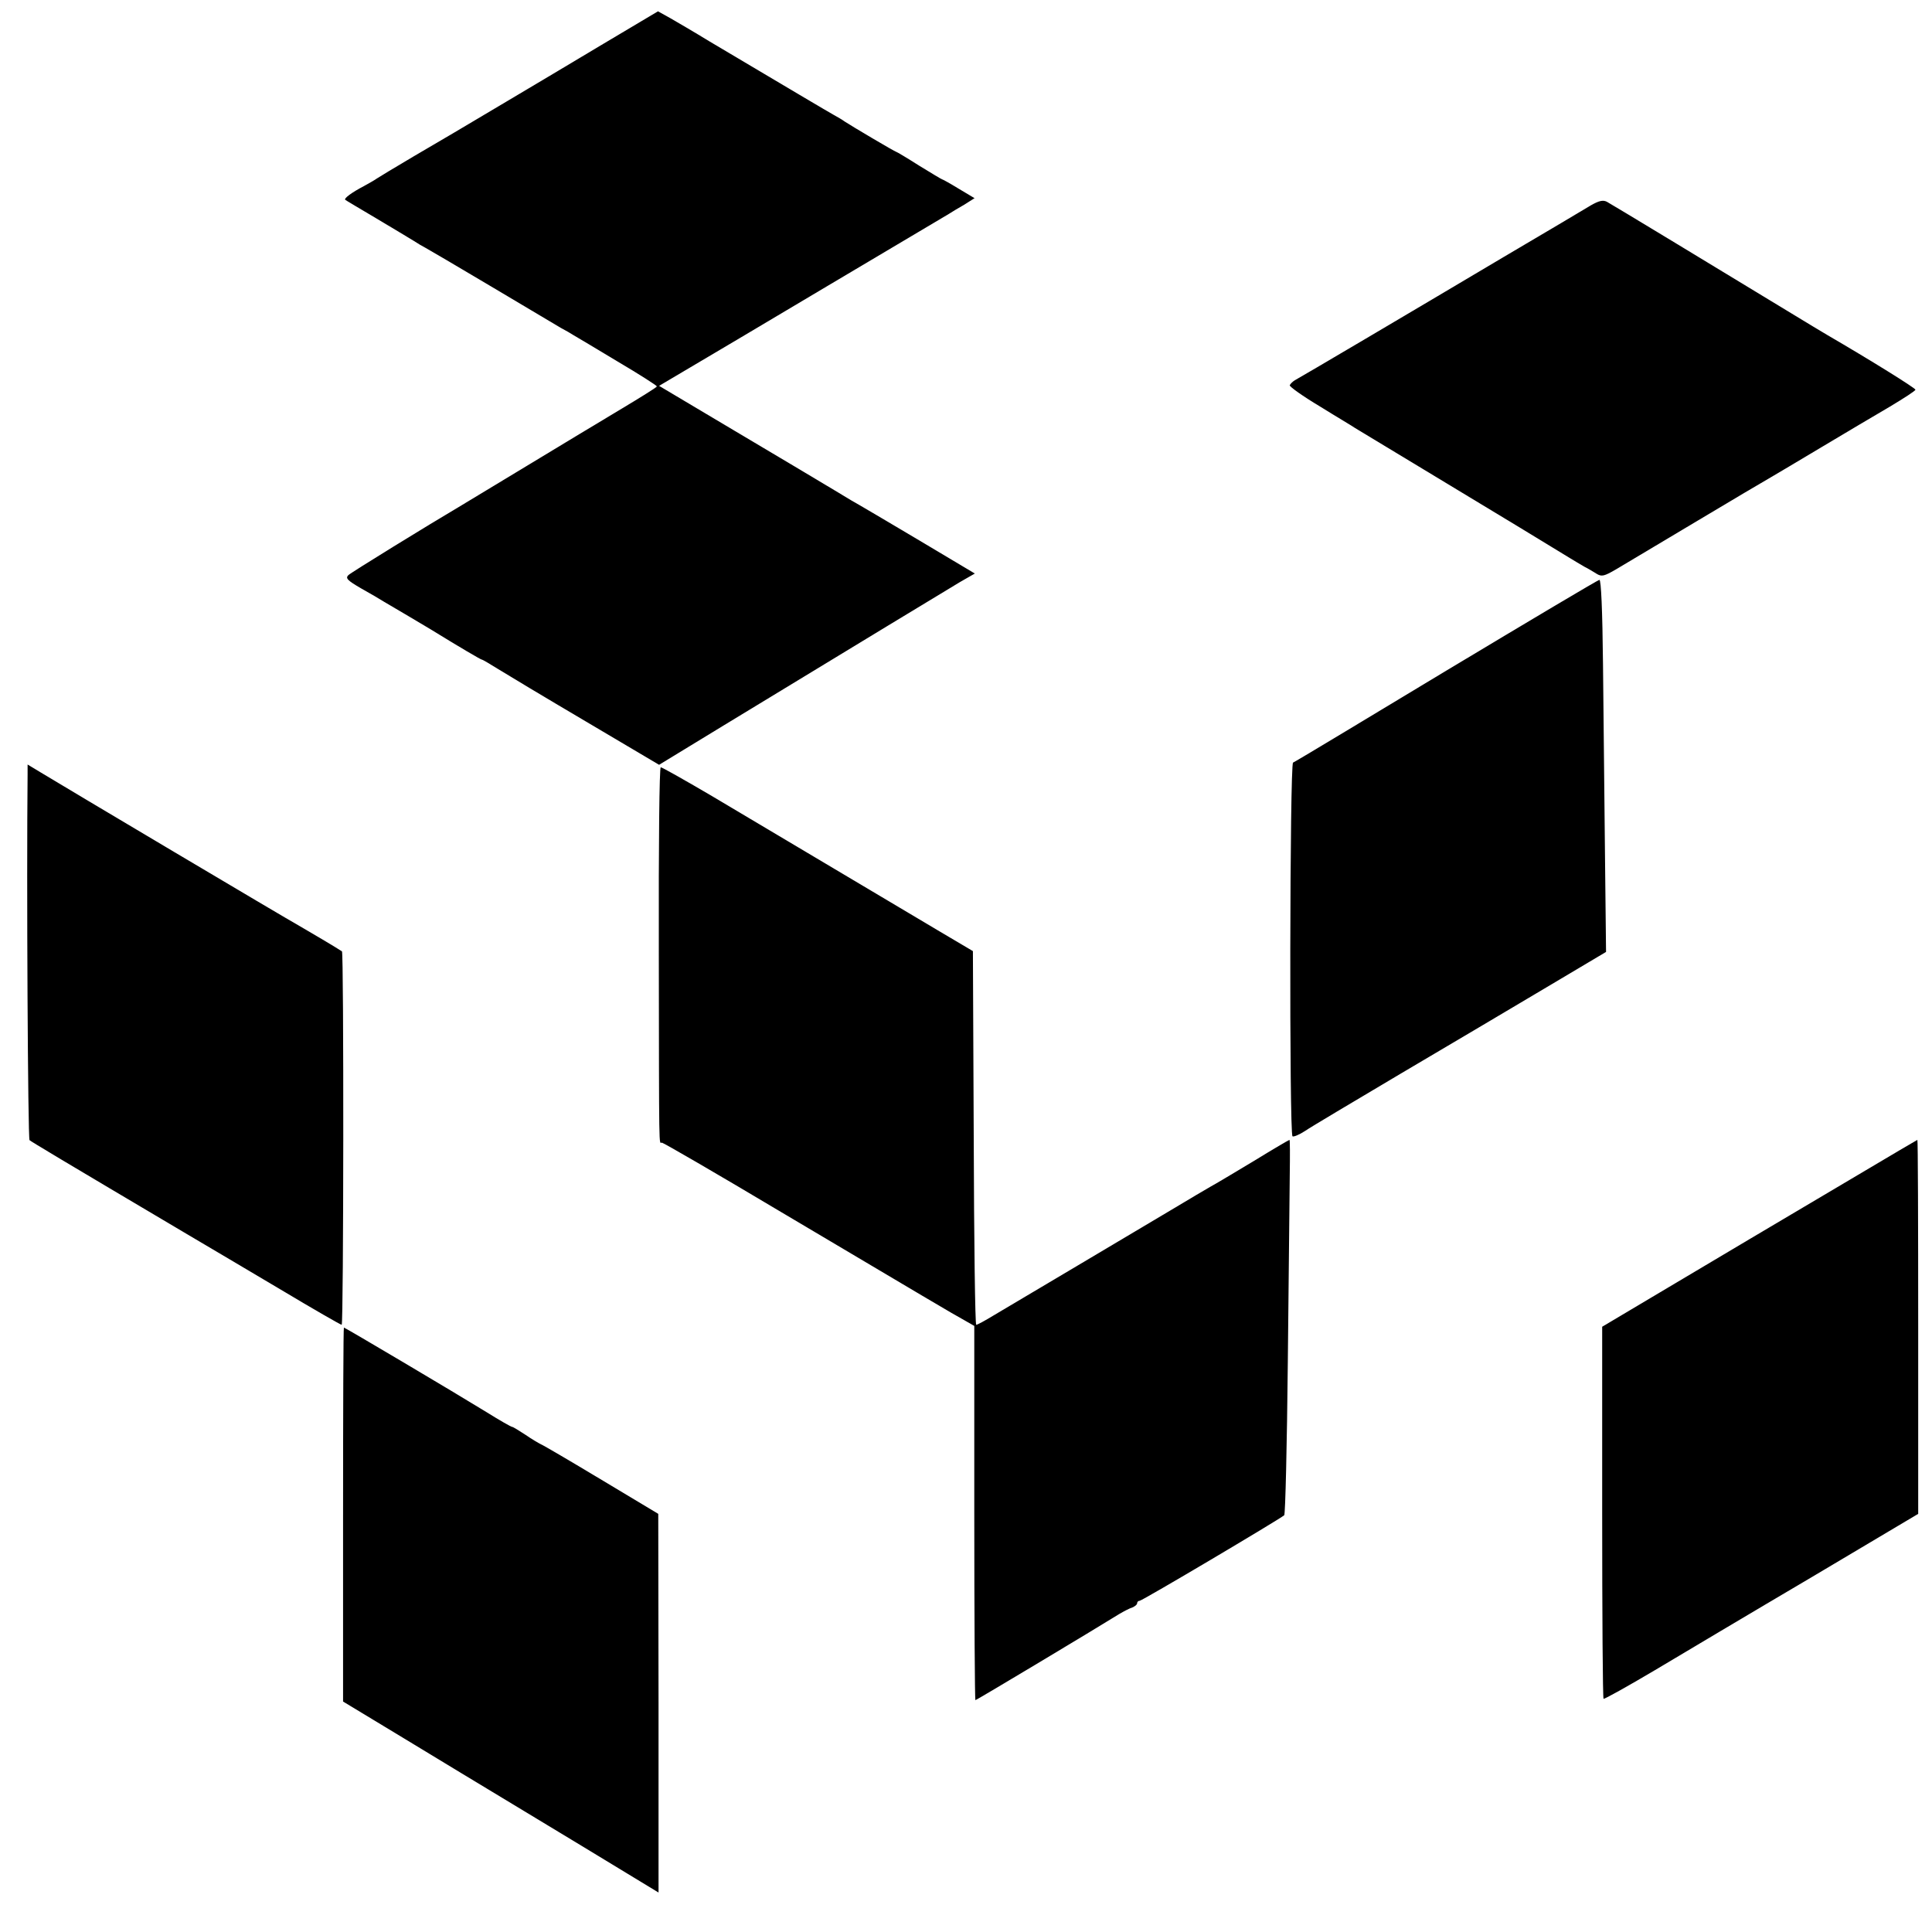 <?xml version="1.0" standalone="no"?>
<!DOCTYPE svg PUBLIC "-//W3C//DTD SVG 20010904//EN"
 "http://www.w3.org/TR/2001/REC-SVG-20010904/DTD/svg10.dtd">
<svg version="1.0" xmlns="http://www.w3.org/2000/svg"
 width="700pt" height="700pt" viewBox="0 0 700 700"
 preserveAspectRatio="xMidYMid meet">
<g transform="translate(0,700) scale(0.1,-0.1)"
fill="#000000" stroke="none">
<path d="M2189 6843 c-107 -64 -266 -159 -354 -211 -88 -52 -172 -102 -187
-111 -15 -9 -82 -48 -150 -88 -68 -40 -127 -76 -133 -80 -5 -4 -26 -16 -46
-27 -44 -23 -74 -45 -68 -50 2 -2 53 -32 112 -67 59 -35 120 -72 135 -81 15
-10 34 -21 42 -25 8 -4 115 -67 238 -140 123 -73 237 -141 254 -151 17 -9 38
-21 47 -27 9 -5 81 -48 159 -95 78 -46 142 -87 142 -90 0 -3 -58 -39 -128 -81
-70 -42 -223 -134 -340 -205 -117 -71 -225 -136 -240 -145 -125 -74 -400 -243
-410 -253 -11 -11 -3 -19 45 -47 32 -18 70 -40 84 -49 14 -8 54 -32 90 -53 35
-21 71 -42 79 -47 99 -61 182 -110 186 -110 3 0 28 -15 57 -33 29 -18 172
-104 318 -190 l267 -158 233 142 c541 329 756 459 857 520 l54 31 -208 124
c-115 68 -209 124 -210 124 -1 0 -42 24 -91 54 -48 29 -211 126 -361 215
l-274 163 294 174 c161 96 304 181 318 189 143 85 424 252 438 260 9 6 34 21
55 33 l38 24 -57 34 c-31 19 -58 34 -60 34 -2 0 -40 23 -84 50 -44 28 -81 50
-83 50 -4 0 -163 94 -187 110 -8 6 -25 16 -38 23 -20 11 -170 100 -453 268
-52 32 -116 69 -140 83 l-45 25 -195 -116z"/>
<path d="M5764 6256 c-21 -13 -163 -97 -314 -186 -345 -205 -740 -438 -759
-448 -8 -5 -16 -13 -18 -18 -1 -5 48 -40 110 -77 61 -38 119 -72 127 -78 8 -5
121 -73 250 -151 259 -156 486 -294 528 -320 15 -9 38 -23 52 -31 14 -7 34
-19 45 -26 18 -11 27 -9 70 16 28 17 158 94 290 173 132 79 254 151 270 160
17 10 100 59 185 110 85 51 197 117 248 147 50 30 92 57 92 61 0 6 -166 109
-319 198 -20 12 -79 47 -131 79 -237 144 -651 395 -668 404 -14 7 -28 4 -58
-13z"/>
<path d="M5240 4570 c-300 -181 -549 -331 -555 -333 -12 -5 -14 -1346 -2
-1354 4 -3 25 6 45 19 20 14 177 107 347 208 171 101 408 241 527 312 l217
129 -4 367 c-2 202 -5 505 -7 674 -2 198 -7 308 -13 307 -5 0 -255 -149 -555
-329z"/>
<path d="M100 4197 c-4 -386 1 -1322 7 -1328 7 -6 117 -72 568 -339 72 -42
226 -134 343 -203 117 -70 216 -127 220 -127 7 0 8 1348 1 1353 -11 8 -129 78
-159 95 -37 20 -850 503 -932 553 l-48 29 0 -33z"/>
<path d="M2387 3558 c1 -753 0 -698 11 -698 5 0 200 -113 433 -252 521 -309
620 -368 664 -392 l35 -20 0 -678 c0 -373 2 -678 4 -678 4 0 431 256 521 312
17 10 38 21 48 24 9 4 17 10 17 15 0 5 4 9 9 9 9 0 505 294 524 310 4 4 10
254 13 556 3 302 6 606 7 677 1 70 1 127 -1 127 -2 0 -60 -34 -130 -77 -70
-42 -140 -84 -157 -93 -16 -9 -75 -44 -130 -77 -55 -33 -212 -126 -350 -208
-137 -81 -275 -163 -305 -181 -31 -19 -59 -34 -63 -34 -4 0 -8 305 -9 677 l-3
677 -120 71 c-113 67 -441 262 -831 494 -94 55 -175 101 -180 101 -5 0 -8
-276 -7 -662z"/>
<path d="M6730 2742 c-118 -70 -294 -174 -390 -231 -96 -57 -256 -152 -355
-211 l-180 -107 0 -673 c0 -369 2 -673 5 -675 3 -2 87 45 185 103 99 59 354
211 568 337 l387 230 0 677 c0 373 -1 678 -3 678 -1 0 -99 -58 -217 -128z"/>
<path d="M1243 1512 l0 -677 215 -130 c207 -126 243 -147 327 -198 22 -13 166
-100 321 -194 l280 -170 0 686 -1 686 -205 123 c-113 68 -212 126 -220 129 -8
4 -34 19 -57 35 -23 15 -44 28 -47 28 -4 0 -46 24 -94 54 -117 72 -512 306
-516 306 -2 0 -3 -305 -3 -678z"/>
</g>
</svg>
